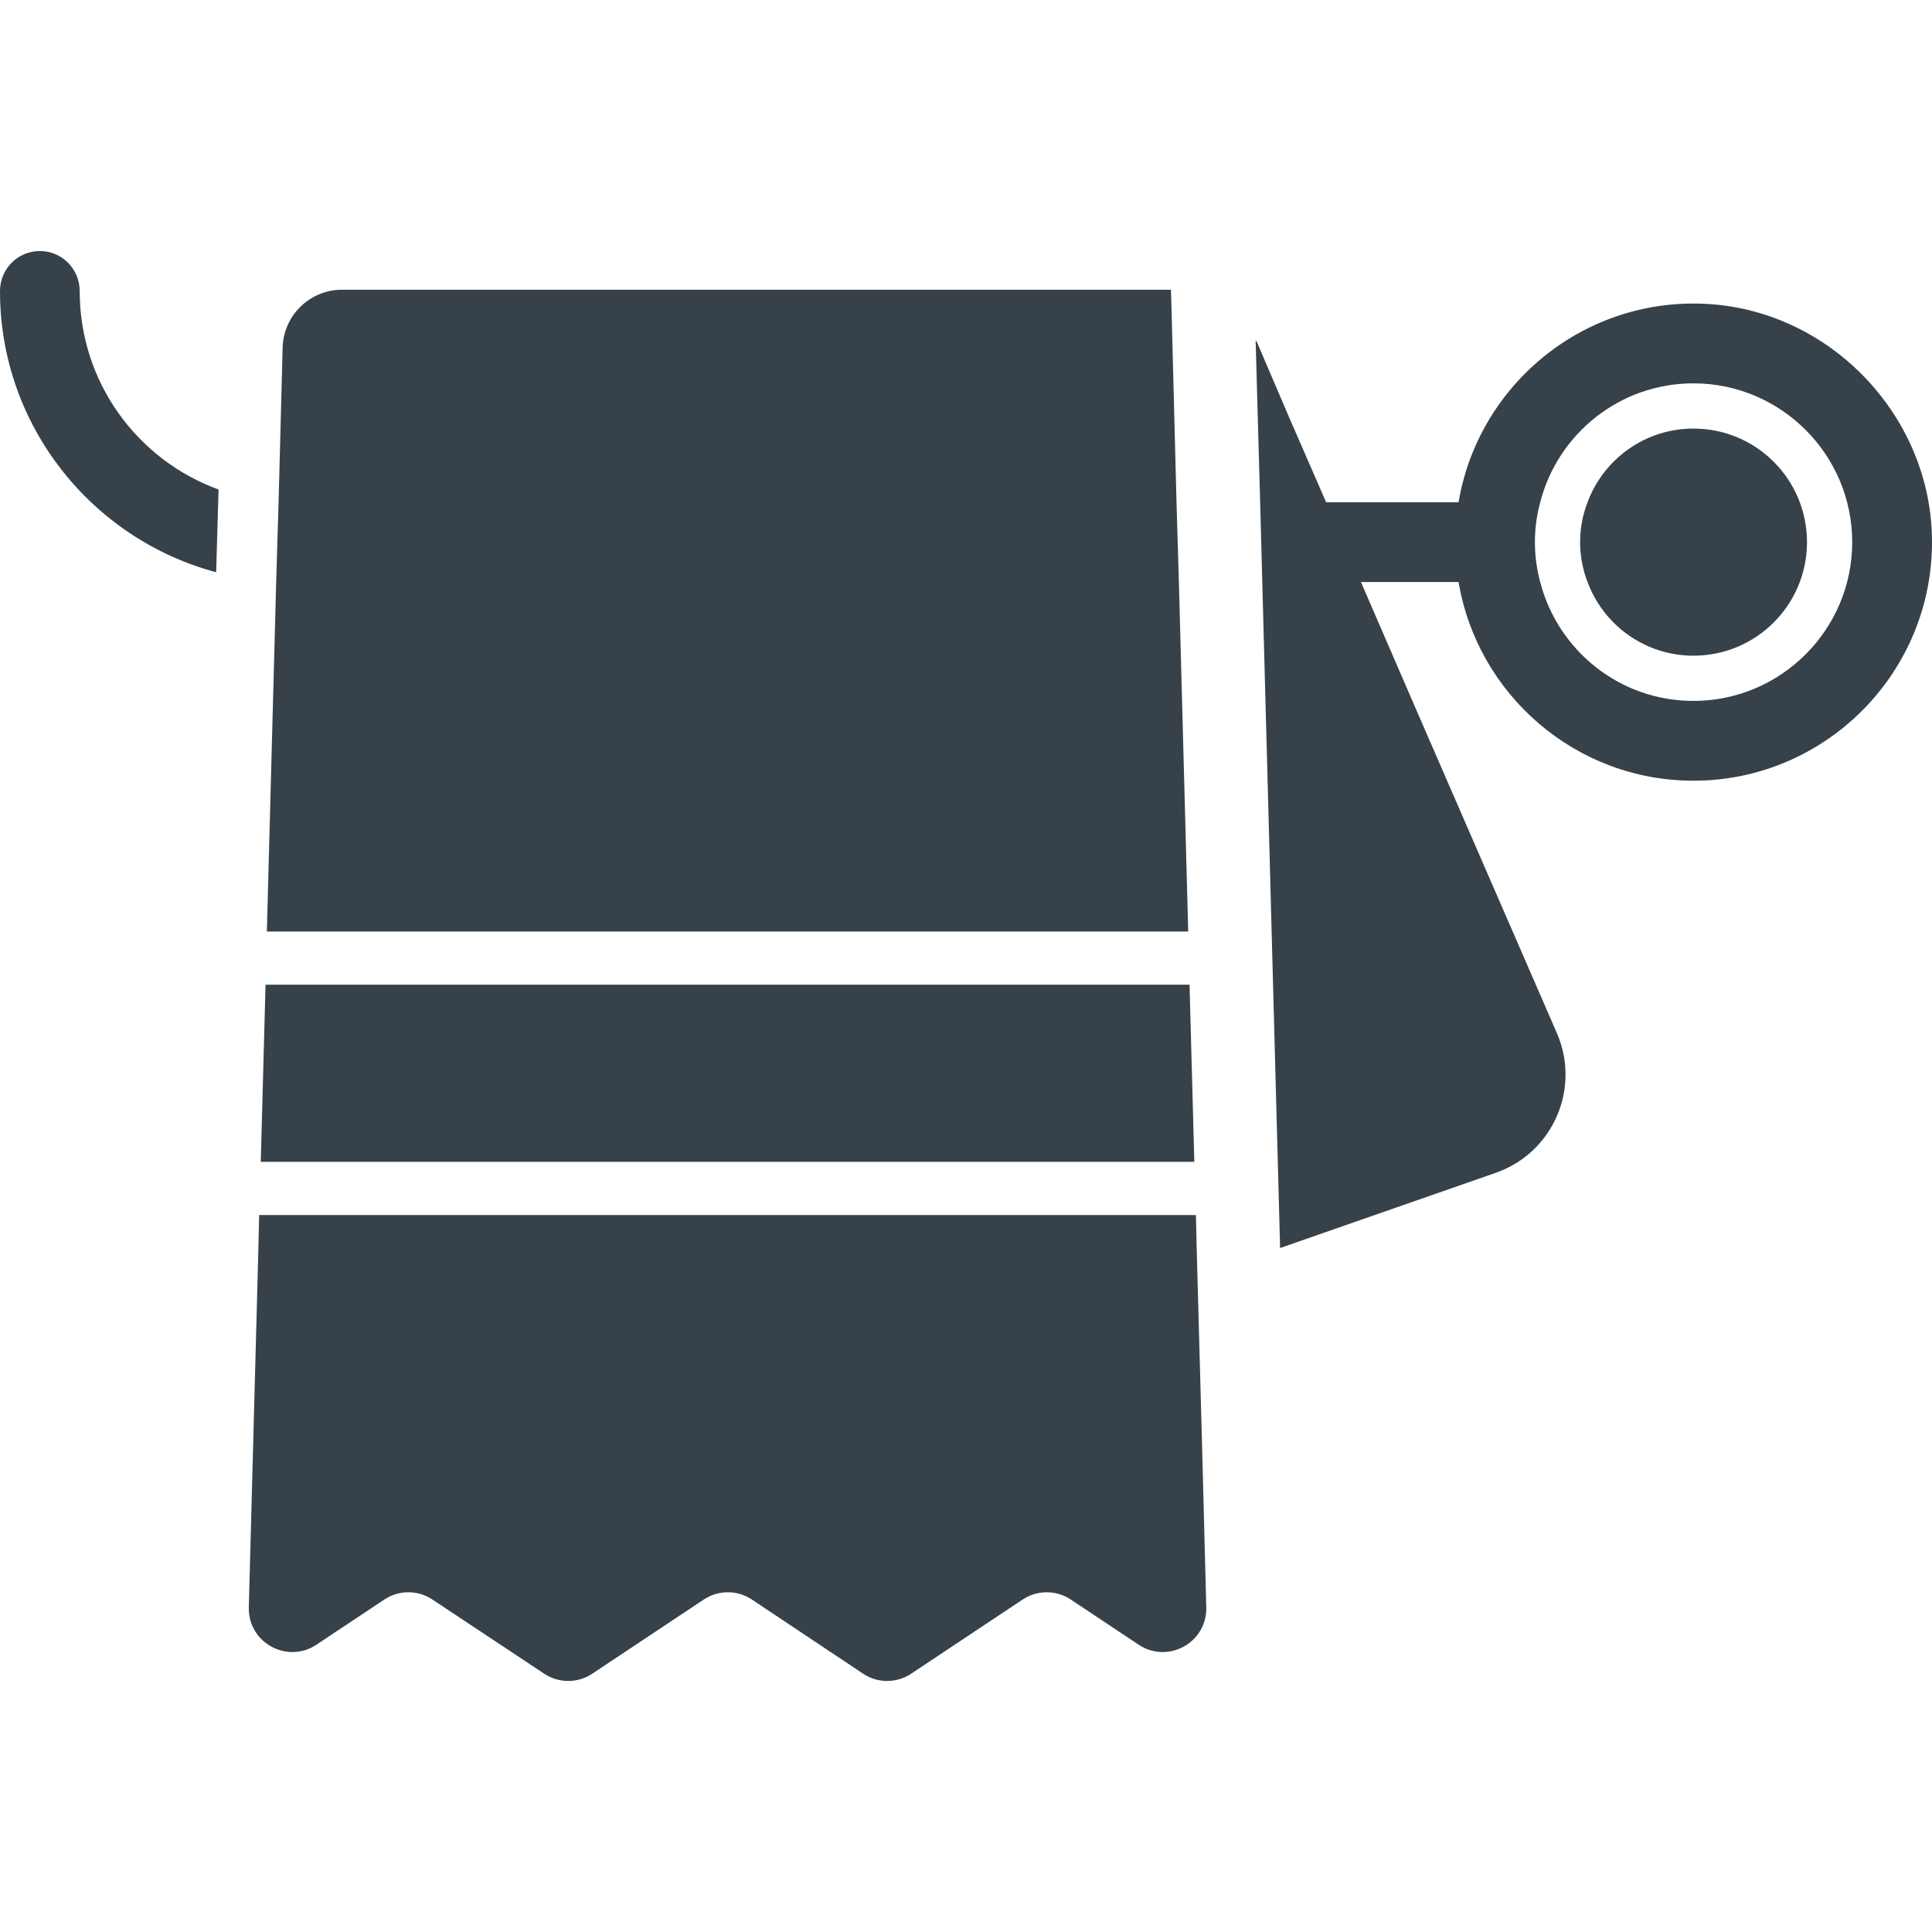 <?xml version="1.0" encoding="utf-8"?>
<!-- Generator: Adobe Illustrator 18.1.1, SVG Export Plug-In . SVG Version: 6.00 Build 0)  -->
<!DOCTYPE svg PUBLIC "-//W3C//DTD SVG 1.1//EN" "http://www.w3.org/Graphics/SVG/1.1/DTD/svg11.dtd">
<svg version="1.1" id="_x31_0" xmlns="http://www.w3.org/2000/svg" xmlns:xlink="http://www.w3.org/1999/xlink" x="0px" y="0px"
	 viewBox="0 0 512 512" style="enable-background:new 0 0 512 512;" xml:space="preserve">
<style type="text/css">
	.st0{fill:#374149;}
</style>
<g>
	<path class="st0" d="M21.121,77.167c0-5.918-4.719-10.641-10.559-10.641C4.719,66.526,0,71.249,0,77.167
		c0,35.602,24.321,65.681,57.282,74.482l0.558-19.039l0.082-2.883C36.403,121.89,21.121,101.328,21.121,77.167z"/>
	<path class="st0" d="M70.728,246.701l-0.004,0.16h151.405h92.759l-2.469-92.619l-0.633-21.145l-1.34-52.02l-0.141-4.297H90.649
		c-8.539,0-15.523,6.801-15.746,15.336l-1.078,40.981l-0.633,21.145l-2.394,89.779l-0.074,2.68H70.728z"/>
	<polygon class="st0" points="69.106,307.745 69.102,307.901 248.699,307.901 316.509,307.901 315.239,260.959 228.261,260.959 
		70.372,260.959 69.145,306.389 69.102,307.745 	"/>
	<path class="st0" d="M317.141,331.093l-0.21-9.094h-62.099H68.681l-0.211,9.094l-2.539,95.154c0,9.234,10.294,14.734,17.974,9.586
		l17.906-11.91c3.875-2.61,8.95-2.61,12.828,0l29.532,19.594c3.879,2.61,8.954,2.61,12.828,0l29.466-19.594
		c3.875-2.61,8.95-2.61,12.828,0l29.391,19.594c3.875,2.61,8.95,2.61,12.829,0l29.462-19.594c3.878-2.61,8.953-2.61,12.828,0
		l17.906,11.91c7.68,5.148,17.973-0.352,17.973-9.586l-1.129-43.489L317.141,331.093z"/>
	<path class="st0" d="M453.097,80.589c-33.122-2.222-61.33,21.329-66.56,52.509h-35.102l-9.672-22.191l-8.847-20.665l0.011,0.394
		l-0.172-0.394l1.199,42.856l0.563,21.145l4.722,176.495l57.146-19.926c15.141-5.282,22.598-22.321,16.203-37.028l-37.204-85.541
		l-14.718-34.001h25.871c5.004,29.817,31.012,52.654,62.235,52.654c35.509,0,64.228-29.418,63.201-65.075
		C511.051,109.797,485.055,82.733,453.097,80.589z M448.773,185.751c-19.523,0-35.946-13.391-40.598-31.509
		c-0.918-3.382-1.41-6.906-1.41-10.57c0-3.668,0.492-7.191,1.41-10.574c4.653-18.114,21.075-31.508,40.598-31.508
		c23.192,0,42.083,18.891,42.083,42.082C490.856,166.86,471.965,185.751,448.773,185.751z"/>
	<path class="st0" d="M448.773,113.574c-12.828,0-23.821,8.106-28.051,19.523c-1.27,3.242-1.973,6.836-1.973,10.574
		c0,3.734,0.703,7.329,1.973,10.57c4.23,11.418,15.223,19.524,28.051,19.524c16.638,0,30.098-13.461,30.098-30.094
		C478.871,127.035,465.41,113.574,448.773,113.574z"/>
</g>
</svg>

